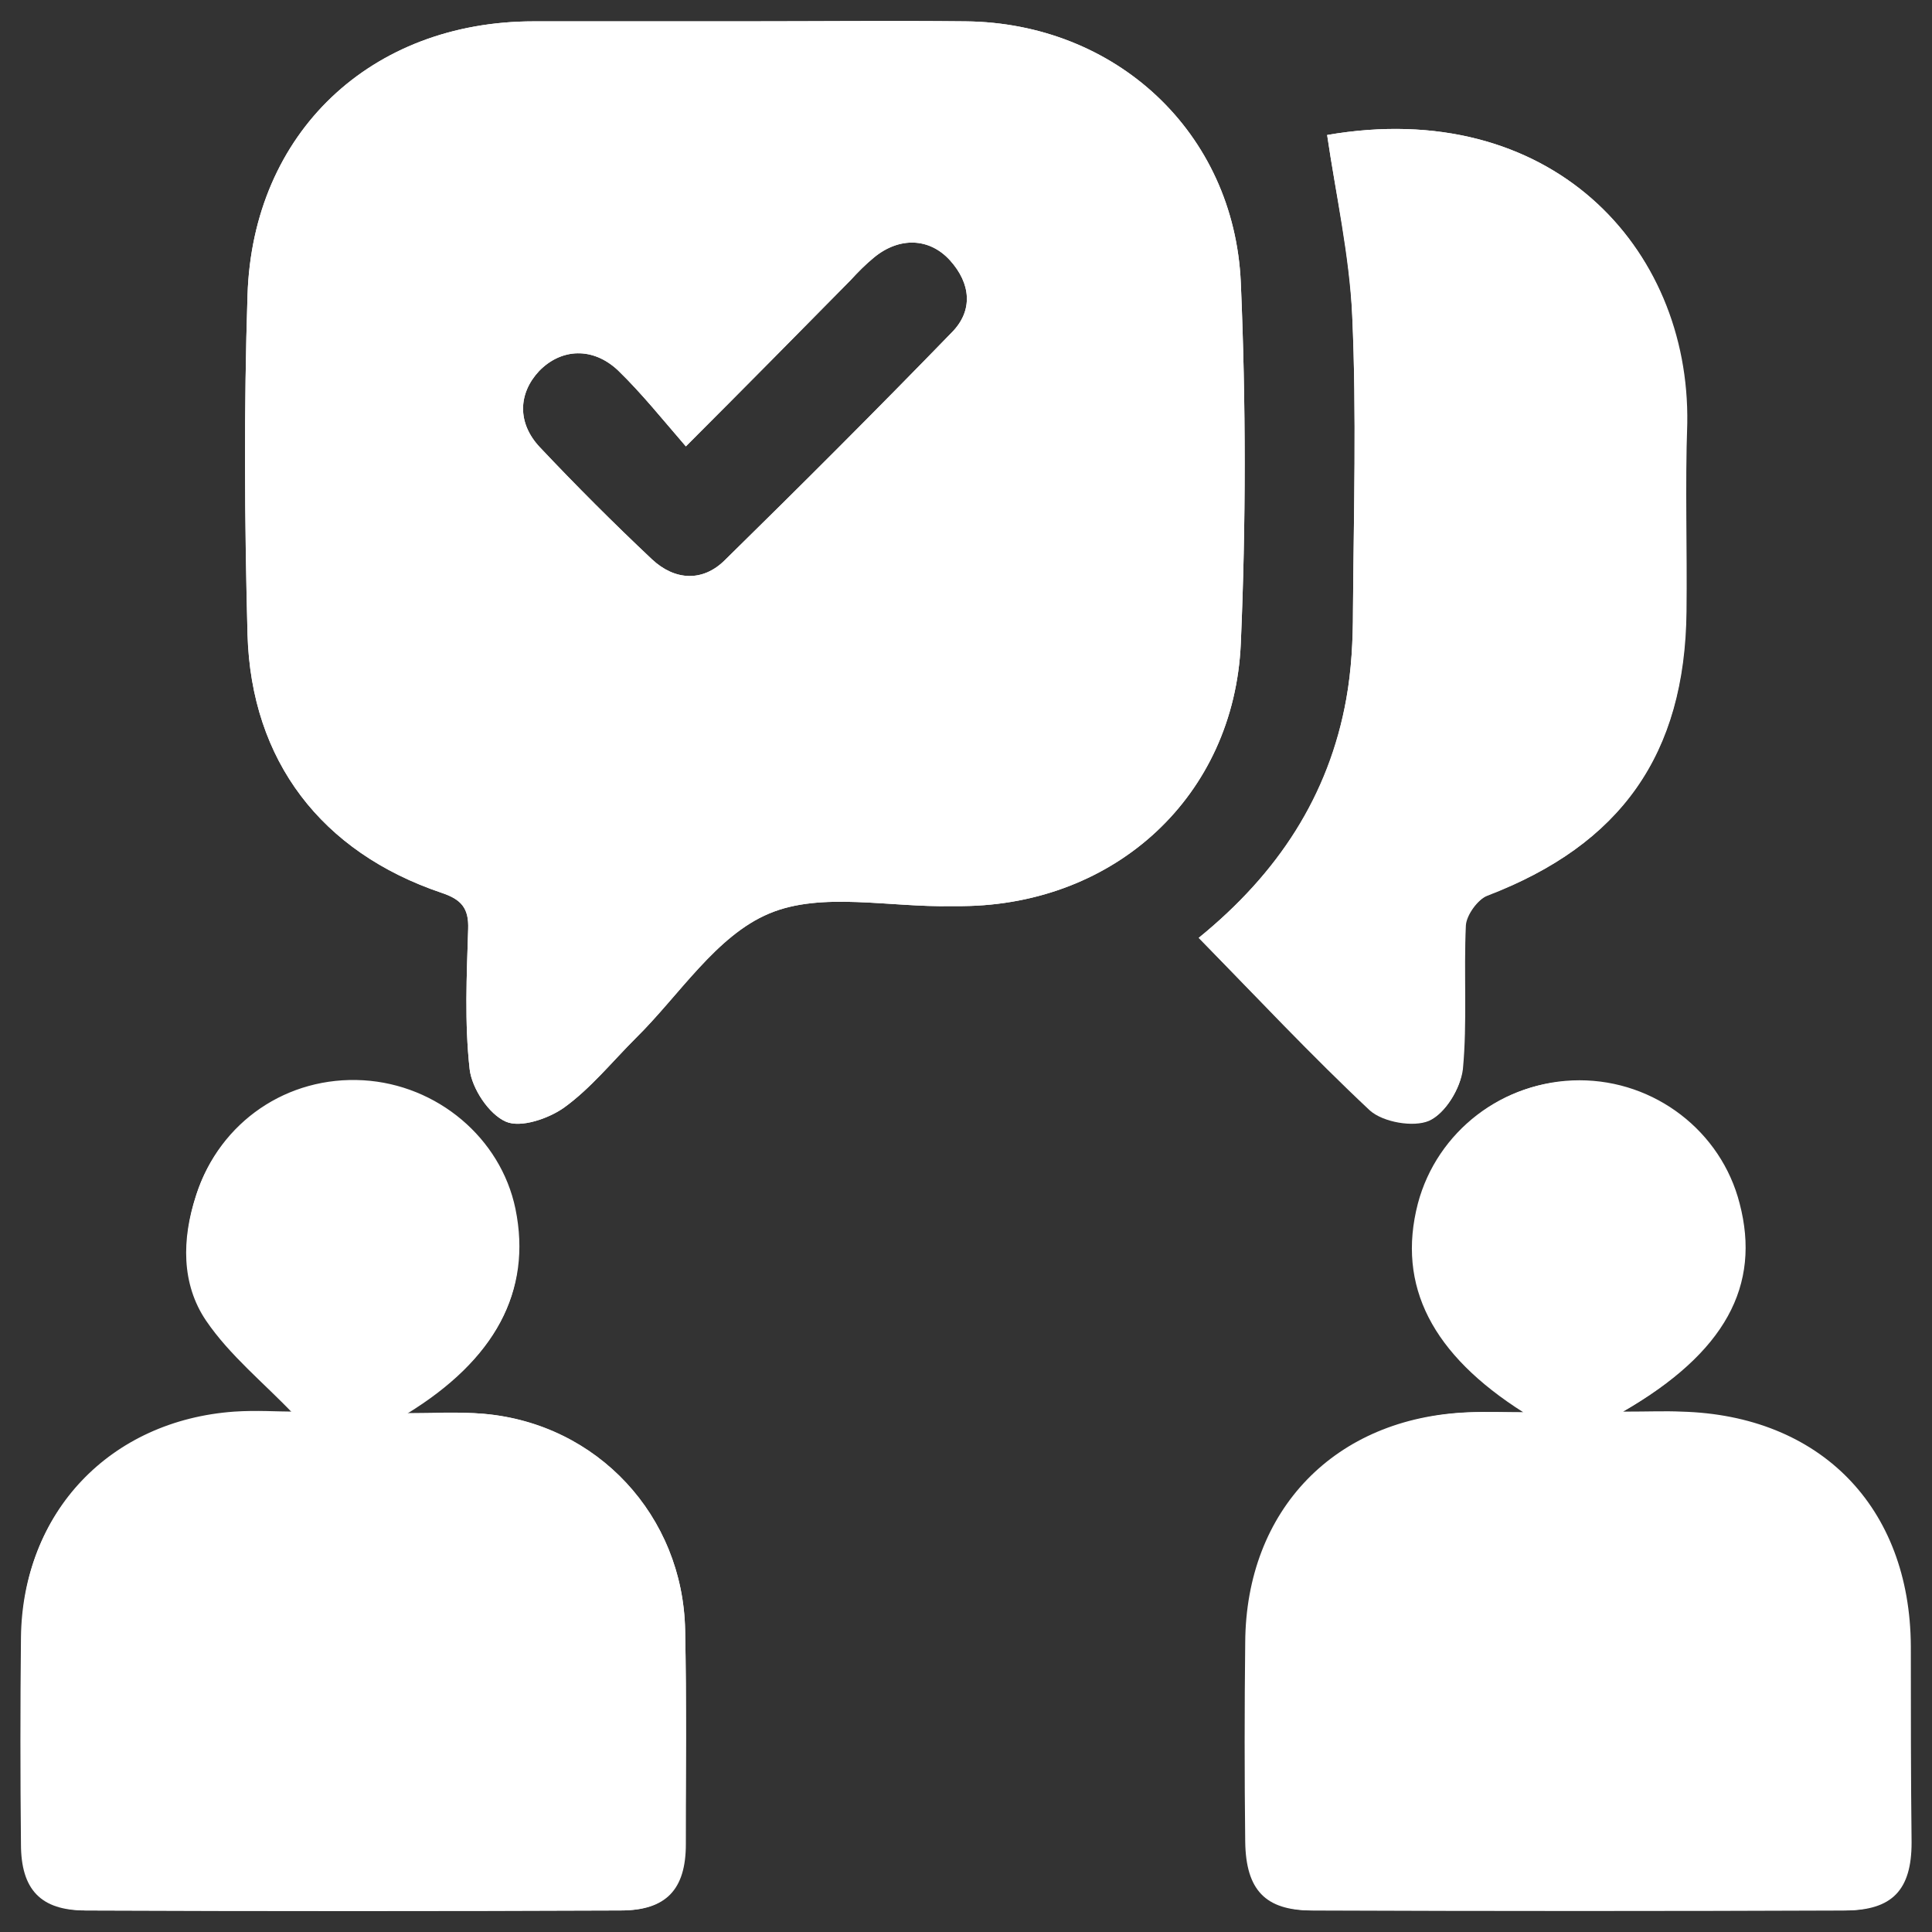 <?xml version="1.0" encoding="UTF-8"?>
<svg xmlns="http://www.w3.org/2000/svg" width="46" height="46" viewBox="0 0 46 46" fill="none">
  <rect x="0" y="0" width="46" height="46" fill="#333333" stroke="none"/>
  <path d="M31.599 3.214C31.809 4.654 32.126 6.077 32.196 7.518C32.301 9.855 32.231 12.209 32.214 14.546C32.214 15.249 32.178 15.952 32.055 16.637C31.651 18.956 30.421 20.801 28.541 22.33C29.929 23.735 31.23 25.123 32.635 26.424C32.951 26.705 33.672 26.828 34.041 26.669C34.41 26.511 34.779 25.896 34.831 25.457C34.937 24.333 34.849 23.173 34.902 22.031C34.919 21.785 35.183 21.416 35.429 21.311C38.591 20.116 40.12 17.955 40.155 14.564C40.173 13.07 40.12 11.577 40.173 10.083C40.243 5.867 36.887 2.3 31.599 3.214ZM45.496 39.197C45.479 35.876 43.335 33.697 40.032 33.61C39.646 33.592 39.259 33.61 38.644 33.61C41.086 32.204 41.93 30.605 41.42 28.655C40.981 26.933 39.4 25.721 37.607 25.721C35.815 25.721 34.234 26.933 33.795 28.655C33.285 30.605 34.146 32.239 36.307 33.627C35.868 33.627 35.429 33.61 35.007 33.627C31.845 33.75 29.718 35.946 29.701 39.109C29.683 40.69 29.683 42.272 29.701 43.853C29.701 44.995 30.175 45.487 31.282 45.487C35.499 45.504 39.716 45.504 43.933 45.487C45.057 45.487 45.514 44.995 45.514 43.87C45.496 42.307 45.496 40.743 45.496 39.197ZM16.313 38.81C16.26 36.087 14.222 33.908 11.516 33.662C10.919 33.61 10.304 33.645 9.689 33.645C11.78 32.362 12.676 30.746 12.272 28.778C11.92 27.091 10.409 25.826 8.652 25.721C6.843 25.615 5.244 26.705 4.681 28.426C4.348 29.445 4.33 30.517 4.927 31.396C5.49 32.221 6.298 32.889 7.001 33.61C6.614 33.61 6.105 33.574 5.577 33.61C2.626 33.82 0.535 35.999 0.517 38.968C0.5 40.602 0.5 42.254 0.517 43.888C0.517 44.977 0.992 45.469 2.046 45.487C6.298 45.504 10.532 45.504 14.784 45.487C15.856 45.487 16.33 44.995 16.33 43.906C16.33 42.201 16.348 40.497 16.313 38.81ZM29.543 6.728C29.385 3.143 26.556 0.543 22.989 0.508C21.232 0.49 19.475 0.508 17.718 0.508C16.049 0.508 14.38 0.508 12.711 0.508C8.828 0.508 6.017 3.161 5.894 7.026C5.806 9.714 5.823 12.42 5.894 15.108C5.982 18.113 7.651 20.291 10.515 21.258C10.989 21.416 11.165 21.627 11.147 22.119C11.112 23.226 11.059 24.35 11.182 25.457C11.235 25.914 11.639 26.529 12.043 26.705C12.395 26.863 13.062 26.634 13.431 26.371C14.064 25.914 14.573 25.281 15.136 24.719C16.172 23.7 17.051 22.277 18.316 21.75C19.563 21.223 21.197 21.609 22.655 21.574C22.743 21.574 22.831 21.574 22.919 21.574C26.556 21.539 29.385 18.956 29.543 15.319C29.666 12.473 29.666 9.591 29.543 6.728ZM22.655 7.922C20.881 9.75 19.089 11.542 17.262 13.334C16.734 13.861 16.067 13.826 15.522 13.316C14.608 12.455 13.712 11.559 12.851 10.646C12.307 10.066 12.342 9.363 12.834 8.836C13.361 8.291 14.117 8.256 14.714 8.818C15.276 9.363 15.768 9.978 16.33 10.628C17.753 9.205 19.001 7.94 20.248 6.675C20.424 6.482 20.617 6.288 20.811 6.13C21.408 5.638 22.128 5.656 22.62 6.2C23.112 6.745 23.183 7.395 22.655 7.922Z" fill="white"></path>
  <path d="M29.543 6.728C29.384 3.143 26.556 0.543 22.989 0.508C21.232 0.49 19.475 0.508 17.718 0.508C16.049 0.508 14.38 0.508 12.711 0.508C8.828 0.508 6.016 3.161 5.893 7.026C5.806 9.714 5.823 12.42 5.893 15.108C5.981 18.113 7.65 20.291 10.514 21.258C10.989 21.416 11.164 21.627 11.147 22.119C11.112 23.226 11.059 24.35 11.182 25.457C11.235 25.914 11.639 26.529 12.043 26.705C12.394 26.863 13.062 26.634 13.431 26.371C14.063 25.914 14.573 25.281 15.135 24.719C16.172 23.7 17.05 22.277 18.315 21.75C19.563 21.223 21.197 21.609 22.655 21.574C22.743 21.574 22.831 21.574 22.919 21.574C26.556 21.539 29.384 18.956 29.543 15.319C29.666 12.473 29.666 9.591 29.543 6.728ZM22.655 7.922C20.881 9.75 19.088 11.542 17.261 13.334C16.734 13.861 16.067 13.826 15.522 13.316C14.608 12.455 13.712 11.559 12.851 10.646C12.306 10.066 12.342 9.363 12.834 8.836C13.361 8.291 14.116 8.256 14.714 8.818C15.276 9.363 15.768 9.978 16.33 10.628C17.753 9.205 19.001 7.94 20.248 6.675C20.424 6.482 20.617 6.288 20.81 6.13C21.408 5.638 22.128 5.656 22.62 6.2C23.112 6.745 23.182 7.395 22.655 7.922Z" fill="white"></path>
  <path d="M9.688 33.662C10.303 33.662 10.901 33.609 11.516 33.662C14.221 33.891 16.259 36.087 16.312 38.81C16.347 40.514 16.33 42.201 16.312 43.906C16.312 44.995 15.838 45.487 14.766 45.487C10.514 45.504 6.28 45.504 2.028 45.487C0.974 45.487 0.499 44.995 0.499 43.906C0.482 42.272 0.482 40.62 0.499 38.986C0.534 36.034 2.608 33.838 5.577 33.662C6.087 33.627 6.614 33.662 6.983 33.662C6.28 32.924 5.472 32.274 4.909 31.448C4.312 30.57 4.33 29.498 4.663 28.479C5.208 26.757 6.807 25.668 8.617 25.773C10.374 25.879 11.885 27.144 12.236 28.831C12.675 30.746 11.779 32.38 9.688 33.662Z" fill="white"></path>
  <path d="M36.271 33.627C34.11 32.257 33.249 30.623 33.759 28.655C34.216 26.933 35.797 25.721 37.572 25.738C39.364 25.738 40.945 26.951 41.384 28.672C41.894 30.623 41.05 32.222 38.608 33.627C39.223 33.627 39.61 33.627 39.996 33.627C43.299 33.697 45.443 35.894 45.46 39.214C45.46 40.761 45.46 42.324 45.46 43.87C45.46 45.013 44.986 45.487 43.879 45.487C39.662 45.487 35.446 45.487 31.229 45.487C30.122 45.487 29.665 44.995 29.648 43.853C29.63 42.272 29.63 40.69 29.648 39.109C29.665 35.946 31.791 33.75 34.954 33.627C35.41 33.61 35.85 33.627 36.271 33.627Z" fill="white"></path>
  <path d="M28.541 22.33C30.421 20.801 31.634 18.956 32.055 16.637C32.178 15.952 32.213 15.249 32.213 14.546C32.231 12.21 32.301 9.855 32.196 7.518C32.143 6.078 31.809 4.654 31.598 3.214C36.887 2.3 40.26 5.867 40.137 10.101C40.102 11.595 40.137 13.088 40.137 14.581C40.12 17.955 38.574 20.116 35.411 21.328C35.165 21.416 34.902 21.785 34.884 22.049C34.831 23.191 34.919 24.333 34.814 25.475C34.779 25.914 34.41 26.511 34.023 26.687C33.654 26.845 32.934 26.722 32.617 26.441C31.23 25.141 29.929 23.753 28.541 22.33Z" fill="white"></path>
</svg>
